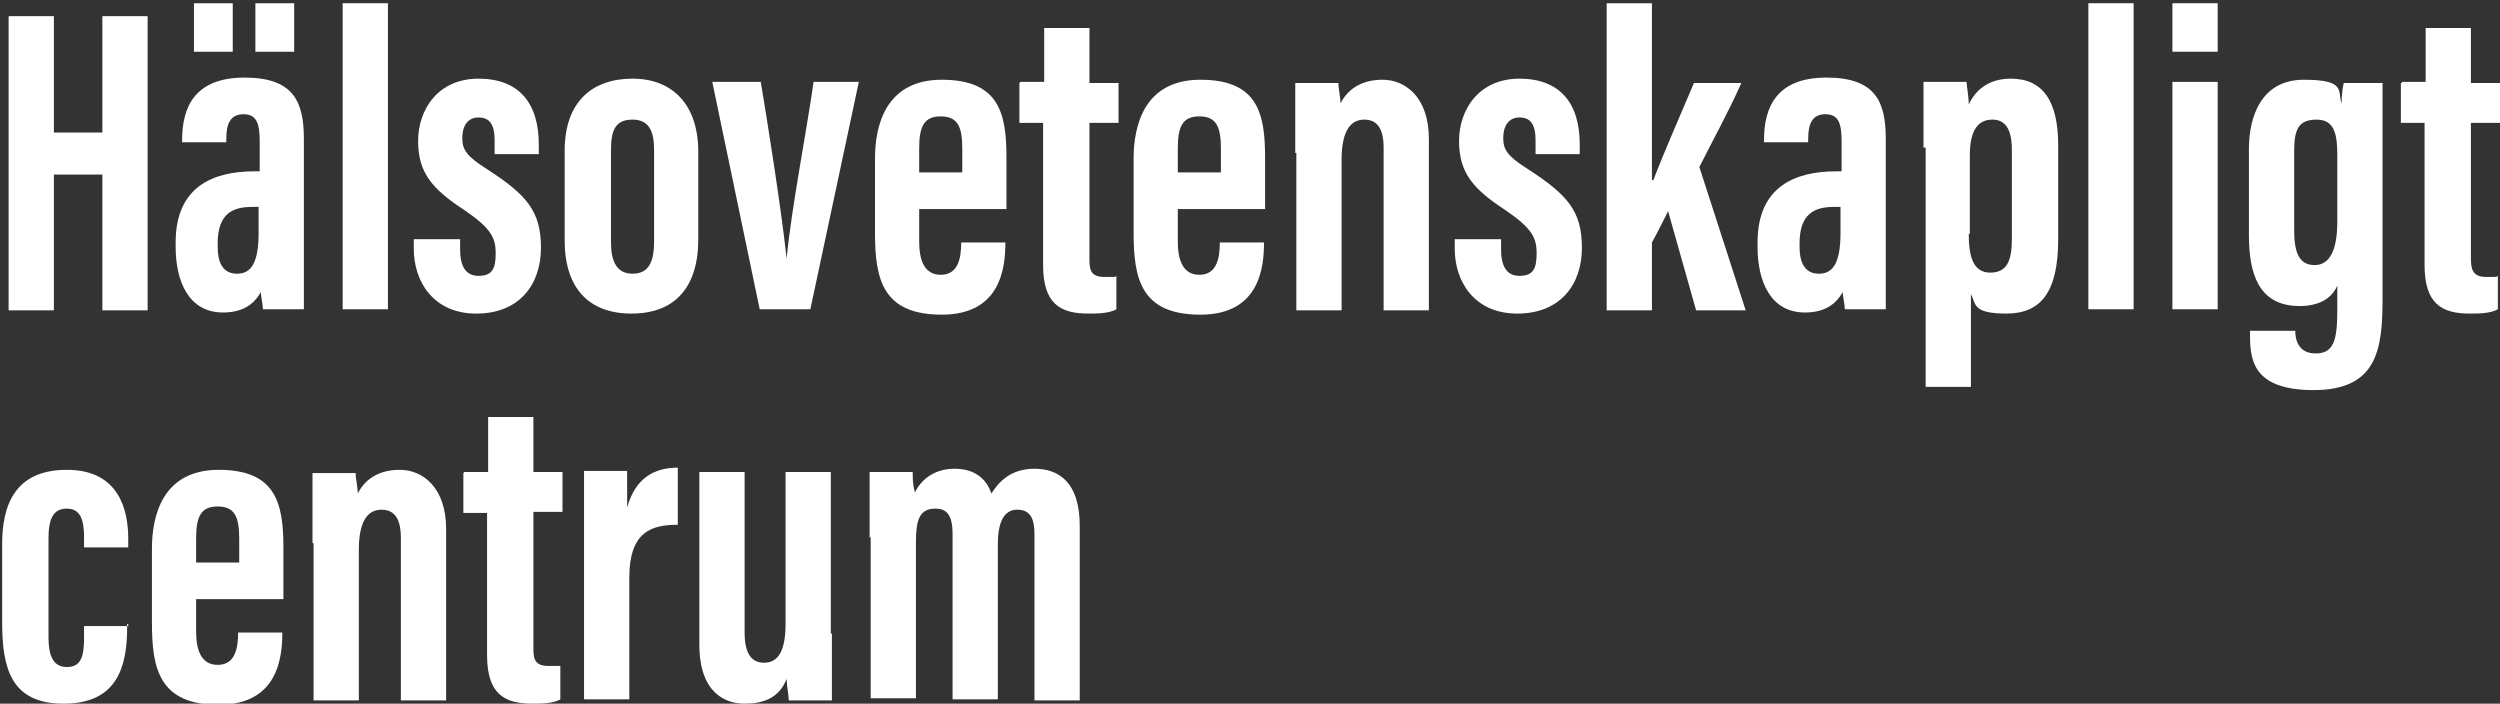 <?xml version="1.0" encoding="UTF-8"?>
<svg id="Lager_1" data-name="Lager 1" xmlns="http://www.w3.org/2000/svg" version="1.1" viewBox="0 0 232 65.3">
  <rect x="0" y="0" width="232" height="65.3" fill="#333333" stroke="none"/>
  <defs>
    <style>
      .cls-1 {
        fill: #fff;
        stroke-width: 0px;
      }
    </style>
  </defs>
  <g id="Layer_1" data-name="Layer 1">
    <g>
      <path class="cls-1" d="M.8,1.5h4.2v10.8h4.5V1.5h4.2v27.3h-4.2v-12.6h-4.5v12.6H.8V1.5Z"/>
      <path class="cls-1" d="M28.2,24.4v4.3h-3.8c0-.4-.2-1.3-.2-1.6-.7,1.3-1.9,1.9-3.5,1.9-3.2,0-4.4-2.9-4.4-6.1v-.4c0-5.2,3.5-6.6,7.3-6.6h.5v-2.7c0-1.6-.2-2.6-1.5-2.6s-1.6,1-1.6,2.3v.3h-4.1v-.2c0-3.1,1.2-5.8,5.8-5.8s5.5,2.3,5.5,5.7c0,0,0,11.5,0,11.5ZM18,4.8V.3h3.6v4.5h-3.6ZM24.1,19.2h-.7c-1.9,0-3.2.7-3.2,3.4v.3c0,1.5.5,2.5,1.8,2.5s2-1,2-3.8v-2.4h.1ZM23.7,4.8V.3h3.6v4.5h-3.6Z"/>
      <path class="cls-1" d="M31.8,28.8V.3h4.2v28.4h-4.2Z"/>
      <path class="cls-1" d="M42.7,22.2v1c0,1.3.4,2.4,1.7,2.4s1.6-.7,1.6-2.1-.4-2.3-2.9-4c-2.9-1.9-4.3-3.4-4.3-6.4s1.9-5.8,5.6-5.8,5.6,2.2,5.6,6.1v.9h-4.1v-1.3c0-1.5-.5-2.1-1.5-2.1s-1.5.8-1.5,1.9.4,1.7,2.3,2.9c3.7,2.4,5,3.9,5,7.3s-2,6.1-6,6.1-5.8-3-5.8-6v-.9h4.3Z"/>
      <path class="cls-1" d="M64.8,14.1v8.1c0,4.5-2.2,6.9-6.2,6.9s-6.2-2.4-6.2-6.8v-8.3c0-4.6,2.6-6.7,6.3-6.7s6.1,2.4,6.1,6.8ZM56.7,13.9v8.6c0,1.7.5,2.9,2,2.9s2-1.1,2-3v-8.5c0-1.6-.4-2.8-2-2.8s-2,1-2,2.8Z"/>
      <path class="cls-1" d="M70.6,7.6c.7,4.2,1.9,11.8,2.4,16.4h0c.4-4.4,1.9-12.1,2.5-16.4h4.2l-4.5,21.1h-4.7l-4.4-21.1s4.5,0,4.5,0Z"/>
      <path class="cls-1" d="M85.3,19.3v3.1c0,1.6.4,3.1,2,3.1s1.9-1.5,1.9-3h4.1c0,2.3-.4,6.7-5.9,6.7s-6.2-3.3-6.2-7.6v-6.9c0-2.9.9-7.3,6.2-7.3s6,3.1,6,7.2v4.8h-8.1ZM89.3,16v-2.2c0-2-.4-3-2-3s-2,1-2,3v2.2h4Z"/>
      <path class="cls-1" d="M94.7,7.6h2.2V2.6h4.2v5.1h2.7v3.7h-2.7v12.5c0,1,0,1.8,1.4,1.8s.9,0,1.1-.1v3.1c-.7.4-1.8.4-2.6.4-2.6,0-4.2-.9-4.2-4.5v-13.2h-2.2v-3.7h0Z"/>
      <path class="cls-1" d="M109.3,19.3v3.1c0,1.6.4,3.1,2,3.1s1.9-1.5,1.9-3h4.1c0,2.3-.4,6.7-5.9,6.7s-6.2-3.3-6.2-7.6v-6.9c0-2.9.9-7.3,6.2-7.3s6,3.1,6,7.2v4.8h-8.1ZM113.3,16v-2.2c0-2-.4-3-2-3s-2,1-2,3v2.2h4Z"/>
      <path class="cls-1" d="M120.2,14.2v-6.5h4c0,.5.2,1.3.2,1.9.6-1.2,1.8-2.2,3.9-2.2s4.3,1.6,4.3,5.5v15.9h-4.2v-15.1c0-1.9-.7-2.6-1.8-2.6s-2.1.8-2.1,3.7v14h-4.2v-14.6h0Z"/>
      <path class="cls-1" d="M139.3,22.2v1c0,1.3.4,2.4,1.7,2.4s1.6-.7,1.6-2.1-.4-2.3-2.9-4c-2.9-1.9-4.3-3.4-4.3-6.4s1.9-5.8,5.6-5.8,5.6,2.2,5.6,6.1v.9h-4.1v-1.3c0-1.5-.5-2.1-1.5-2.1s-1.5.8-1.5,1.9.4,1.7,2.3,2.9c3.7,2.4,5,3.9,5,7.3s-2,6.1-6,6.1-5.8-3-5.8-6v-.9h4.3Z"/>
      <path class="cls-1" d="M153.4,16.8h0c.9-2.4,2.7-6.5,3.8-9.1h4.4c-1.3,2.9-2.7,5.4-3.9,7.8l4.3,13.3h-4.6l-2.6-9.2c-.4.8-1.1,2.2-1.5,2.9v6.3h-4.2V.3h4.2v16.4h.1Z"/>
      <path class="cls-1" d="M175,24.4v4.3h-3.8c0-.4-.2-1.3-.2-1.6-.7,1.3-1.9,1.9-3.5,1.9-3.2,0-4.4-2.9-4.4-6.1v-.4c0-5.2,3.5-6.6,7.3-6.6h.5v-2.7c0-1.6-.2-2.6-1.5-2.6s-1.6,1-1.6,2.3v.3h-4.1v-.2c0-3.1,1.2-5.8,5.8-5.8s5.5,2.3,5.5,5.7c0,0,0,11.5,0,11.5ZM170.9,19.2h-.7c-1.9,0-3.2.7-3.2,3.4v.3c0,1.5.5,2.5,1.8,2.5s2-1,2-3.8v-2.4h0Z"/>
      <path class="cls-1" d="M178.5,13.7v-6.1h4c0,.4.2,1.3.2,2.1.6-1.3,1.8-2.4,3.9-2.4,3,0,4.4,2.1,4.4,6.2v8.7c0,4.9-1.6,6.9-4.8,6.9s-2.8-.9-3.3-1.8v8.6h-4.2V13.7h-.2ZM182.7,21.7c0,2.1.4,3.6,2,3.6s2-1.2,2-3.1v-8.3c0-1.9-.6-2.8-1.8-2.8s-2.1.8-2.1,3.3v7.3h0Z"/>
      <path class="cls-1" d="M193.8,28.8V.3h4.2v28.4h-4.2Z"/>
      <path class="cls-1" d="M201.6,7.6h4.2v21.1h-4.2V7.6ZM201.6.3h4.2v4.5h-4.2V.3Z"/>
      <path class="cls-1" d="M221.1,27.6c0,4.7-.4,8.6-6.4,8.6s-5.9-3.2-5.9-5.5h4.2c0,.7.2,2.1,1.9,2.1s2-1.3,2-4v-2.3c-.5,1.2-1.7,1.9-3.5,1.9-3.8,0-4.7-3-4.7-6.6v-8c0-2.9,1.1-6.4,5.1-6.4s3.1,1.1,3.5,2.2c0-.7.1-1.5.2-1.9h3.6v19.9h0ZM212.9,21.4c0,2.1.5,3.2,1.9,3.2s2.1-1.4,2.1-4v-6.2c0-1.8-.2-3.3-1.9-3.3s-2.1.9-2.1,2.9v7.4Z"/>
      <path class="cls-1" d="M222.9,7.6h2.2V2.6h4.2v5.1h2.7v3.7h-2.7v12.5c0,1,.1,1.8,1.4,1.8s.9,0,1.1-.1v3.1c-.7.4-1.8.4-2.6.4-2.6,0-4.2-.9-4.2-4.5v-13.2h-2.2v-3.7h.1Z"/>
      <path class="cls-1" d="M11.8,57.9v.3c0,3.8-1,7.1-5.9,7.1S.2,62,.2,57.7v-7.2c0-3.5,1.1-6.9,6-6.9s5.7,3.8,5.7,6.4v.8h-4.1v-.9c0-1.6-.3-2.7-1.6-2.7s-1.7,1-1.7,2.8v9.1c0,1.5.3,2.8,1.7,2.8s1.6-1.1,1.6-2.8v-1h4.1v-.2Z"/>
      <path class="cls-1" d="M18.2,55.5v3.1c0,1.6.4,3.1,2,3.1s1.9-1.5,1.9-3h4.1c0,2.3-.4,6.7-5.9,6.7s-6.2-3.3-6.2-7.6v-6.9c0-2.9.9-7.3,6.2-7.3s6,3.1,6,7.2v4.8h-8.1ZM22.2,52.2v-2.2c0-2-.4-3-2-3s-2,1-2,3v2.2h4Z"/>
      <path class="cls-1" d="M29,50.4v-6.5h4c0,.5.2,1.3.2,1.9.6-1.2,1.8-2.2,3.9-2.2s4.3,1.6,4.3,5.5v15.9h-4.2v-15.1c0-1.9-.7-2.6-1.8-2.6s-2.1.8-2.1,3.7v14h-4.2v-14.6h-.1Z"/>
      <path class="cls-1" d="M43.1,43.8h2.2v-5.1h4.2v5.1h2.7v3.7h-2.7v12.5c0,1,0,1.8,1.4,1.8s.9,0,1.1,0v3.1c-.7.4-1.8.4-2.6.4-2.6,0-4.2-.9-4.2-4.5v-13.2h-2.2v-3.7h0Z"/>
      <path class="cls-1" d="M62.9,48.7c-2.4,0-4.5.6-4.5,4.9v11.3h-4.2v-21.2h4c0,.4,0,2.3,0,3.4.8-2.9,2.7-3.7,4.7-3.7v5.2h0Z"/>
      <path class="cls-1" d="M77.2,58.8v6.2h-4c0-.4-.2-1.4-.2-2-.7,1.8-2.2,2.3-3.9,2.3s-4.2-.9-4.2-5.5v-16h4.2v14.9c0,1.9.6,2.8,1.8,2.8s2-.9,2-3.6v-14.1h4.2v15h0Z"/>
      <path class="cls-1" d="M80.7,49.9v-6.1h4c0,.7,0,1.1.2,1.9.7-1.4,2-2.2,3.7-2.2s2.9.8,3.4,2.3c.7-1.1,1.8-2.3,4-2.3s4.2,1.2,4.2,5.3v16.2h-4.2v-15.4c0-1.5-.4-2.3-1.6-2.3s-1.8,1.1-1.8,3.2v14.4h-4.2v-15.3c0-1.9-.6-2.4-1.6-2.4-1.5,0-1.8,1.1-1.8,3.1v14.5h-4.2v-15h0Z"/>
    </g>
  </g>
</svg>